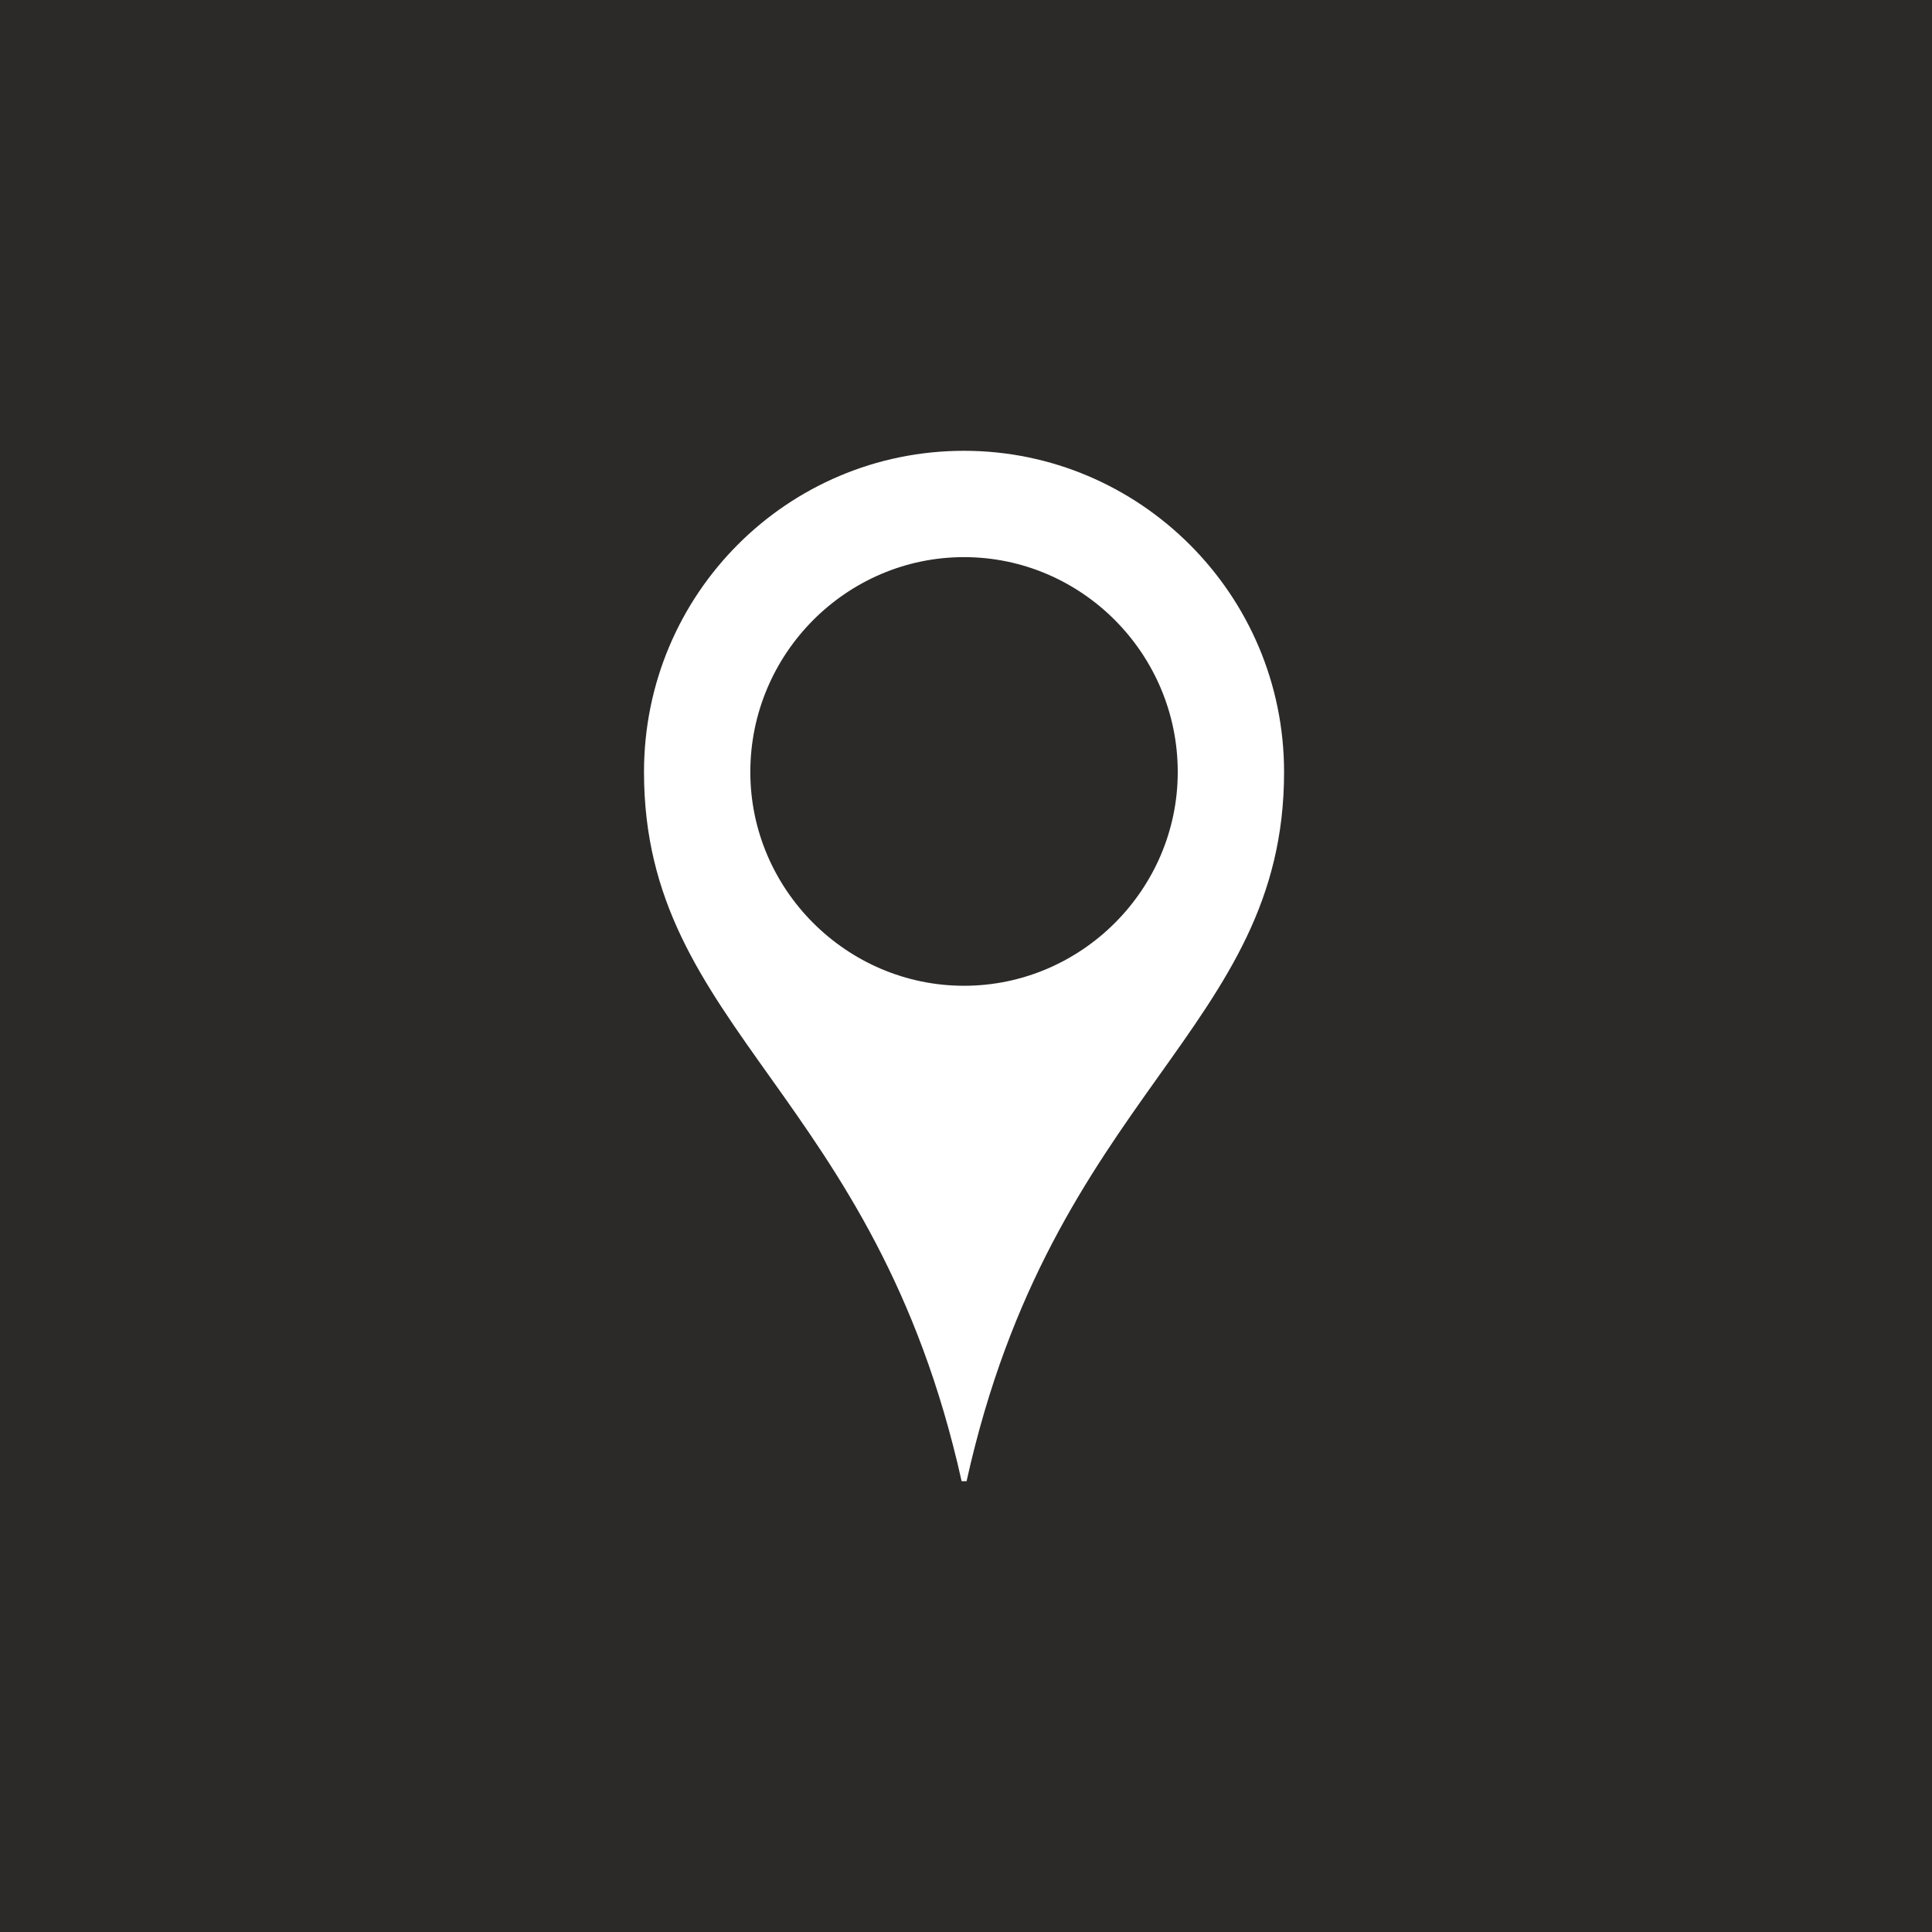 <?xml version="1.0" encoding="UTF-8"?>
<svg width="30px" height="30px" viewBox="0 0 30 30" version="1.1" xmlns="http://www.w3.org/2000/svg" xmlns:xlink="http://www.w3.org/1999/xlink">
    <title>Group 10</title>
    <g id="Desktop-Designs" stroke="none" stroke-width="1" fill="none" fill-rule="evenodd">
        <g id="Unique-Modules" transform="translate(-120, -5147)">
            <g id="Group" transform="translate(120, 4587)">
                <g id="Group-10" transform="translate(0, 560)">
                    <rect id="Rectangle" fill="#2C2A29" x="0" y="0" width="30" height="30"></rect>
                    <path d="M14.969,8.651 C13.147,8.651 11.651,10.147 11.651,11.988 C11.651,13.811 13.147,15.307 14.969,15.307 C16.792,15.307 18.288,13.811 18.288,11.988 C18.288,10.147 16.792,8.651 14.969,8.651 Z M14.969,7 C17.693,7 19.939,9.225 19.939,11.988 C19.939,15.998 16.349,16.956 15.009,23 L14.932,23 C13.588,16.956 10,15.998 10,11.988 C10,9.225 12.225,7 14.969,7 Z" id="Location-Pin" fill="#FFFFFF"></path>
                </g>
            </g>
        </g>
    </g>
</svg>